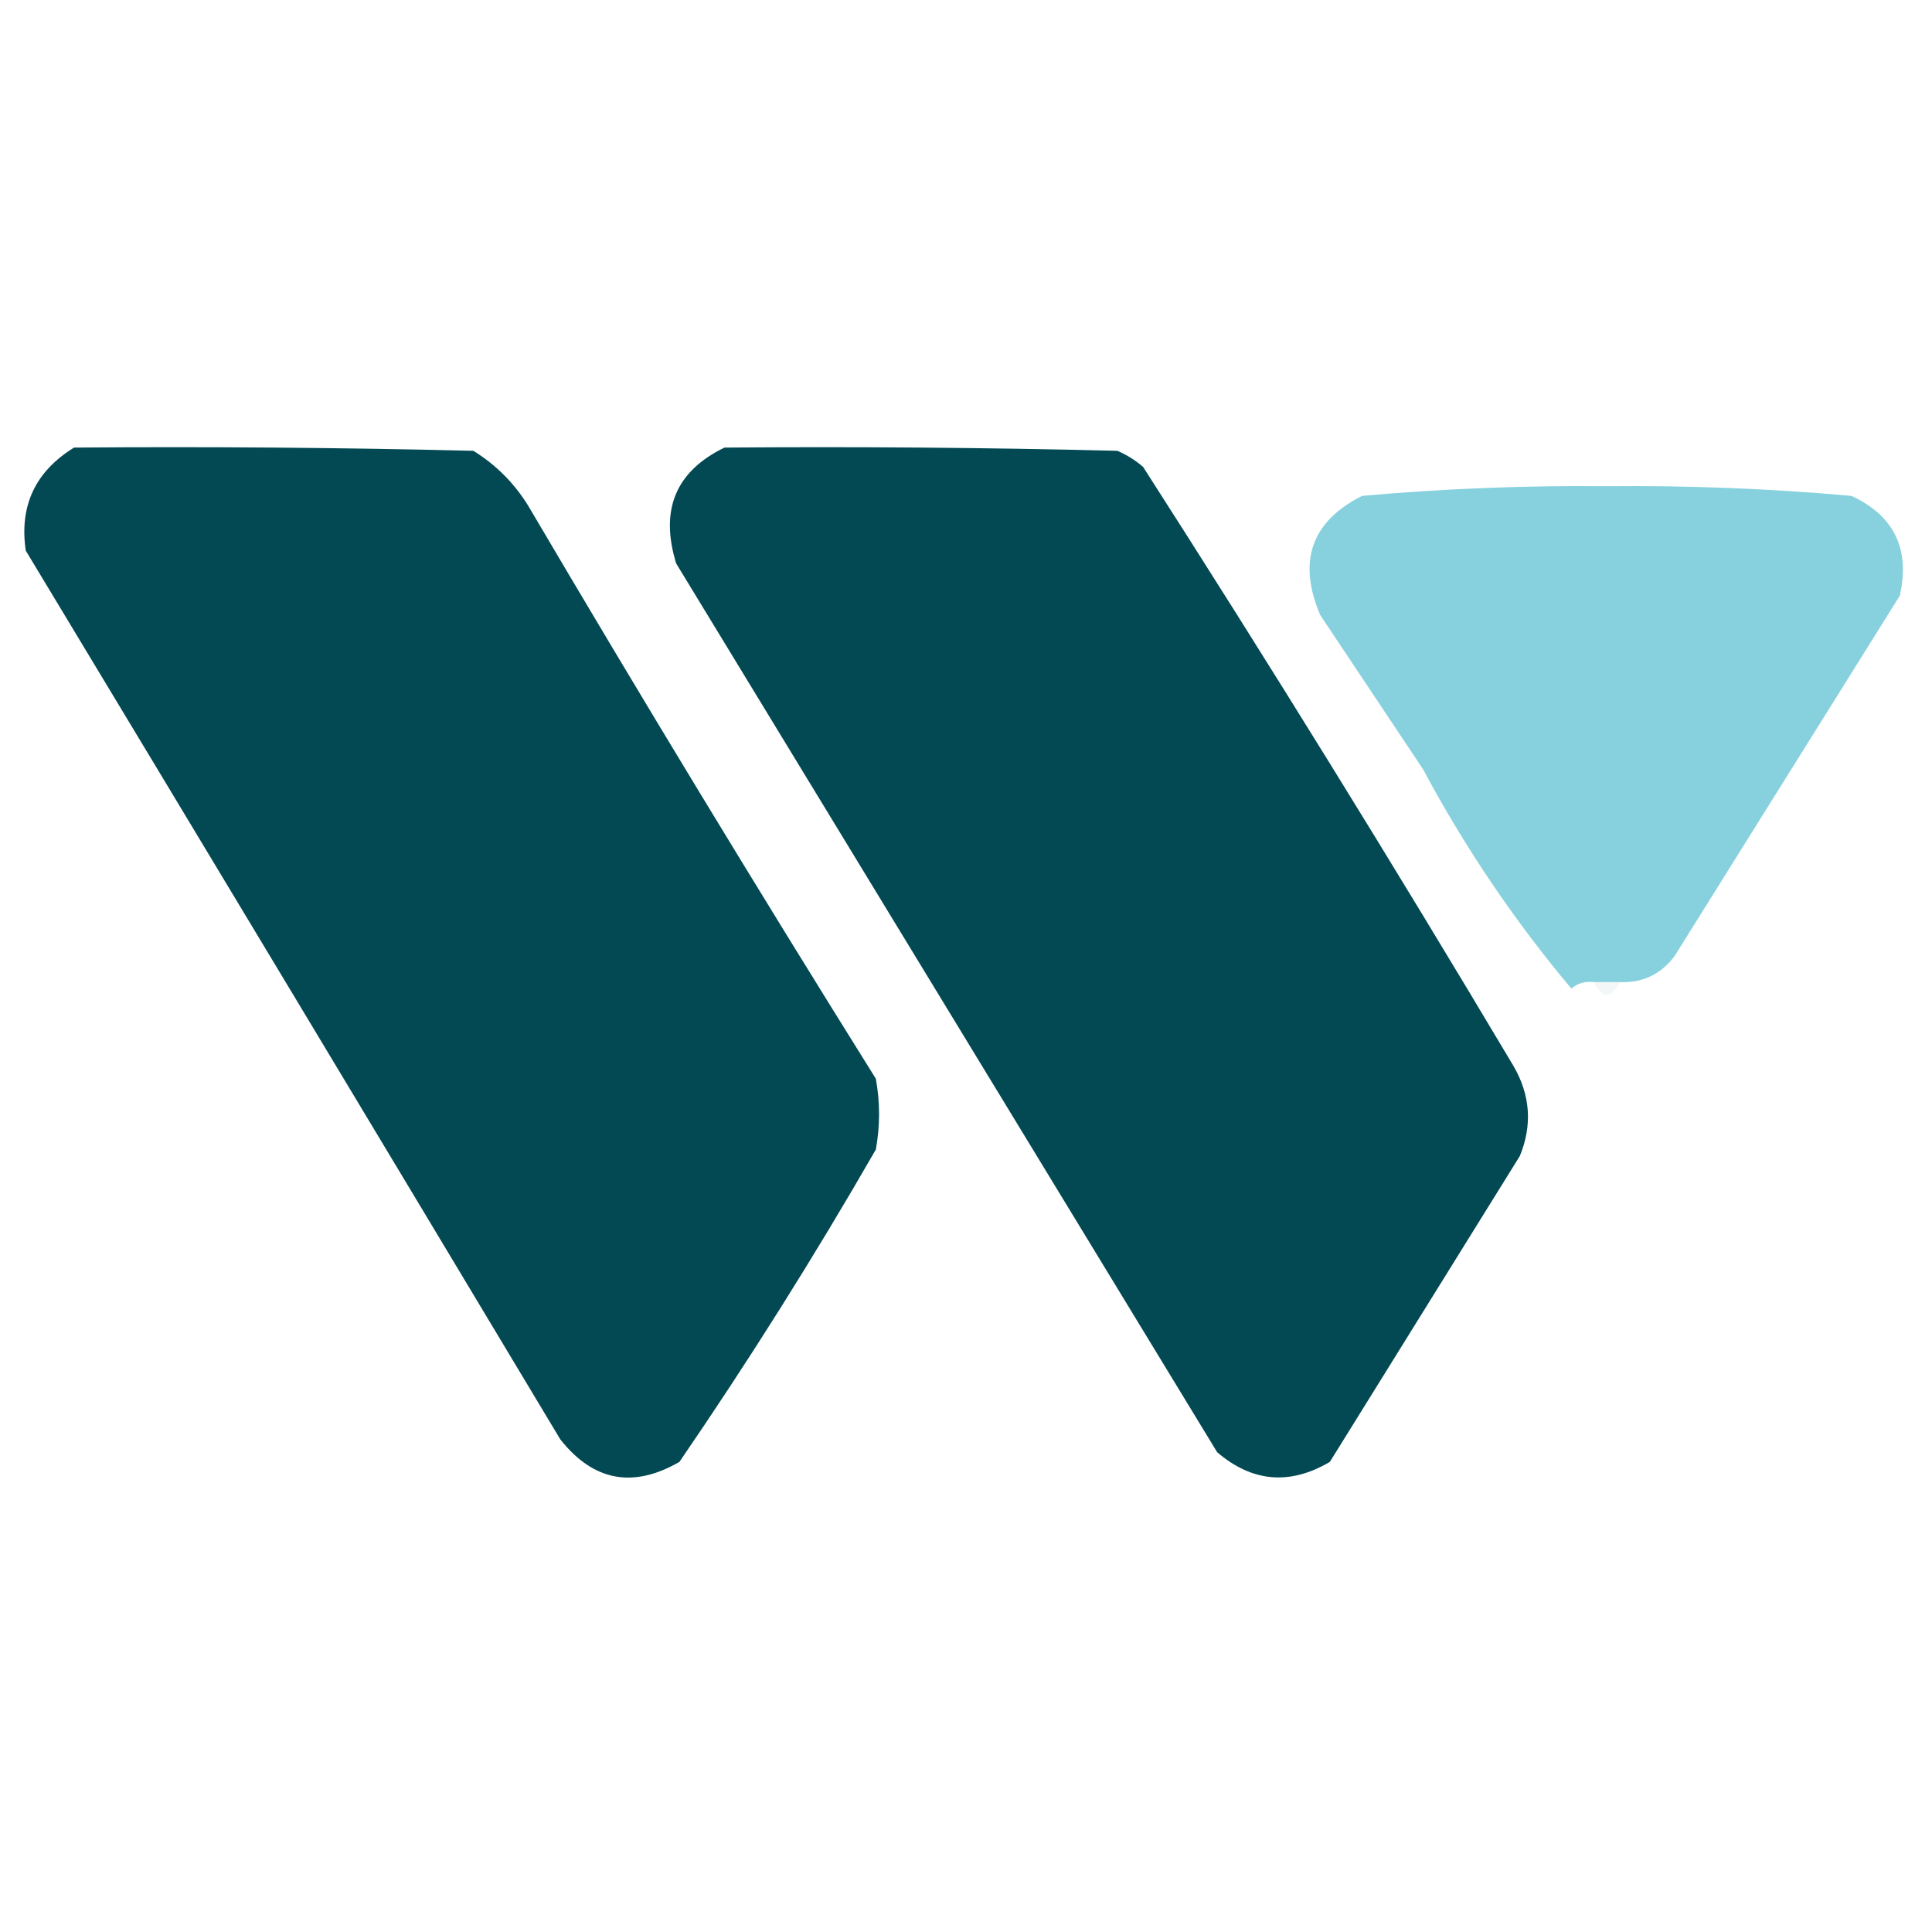 <?xml version="1.0" encoding="UTF-8"?><svg xmlns="http://www.w3.org/2000/svg" xmlns:xlink="http://www.w3.org/1999/xlink" version="1.1" width="300px" height="300px" style="shape-rendering:geometricPrecision; text-rendering:geometricPrecision; image-rendering:optimizeQuality; fill-rule:evenodd; clip-rule:evenodd"><g><path style="opacity:0.987" fill="#004751" d="M 11.5,69.5 C 32.169,69.333 52.836,69.5 73.5,70C 77,72.167 79.833,75 82,78.5C 99.634,108.45 117.634,138.117 136,167.5C 136.667,171.167 136.667,174.833 136,178.5C 126.459,195.088 116.292,211.255 105.5,227C 98.292,231.163 92.126,229.996 87,223.5C 59.176,177.114 31.509,131.114 4,85.5C 2.976,78.546 5.476,73.213 11.5,69.5 Z"/></g><g><path style="opacity:0.986" fill="#004751" d="M 112.5,69.5 C 132.836,69.333 153.169,69.5 173.5,70C 174.966,70.635 176.3,71.469 177.5,72.5C 197.168,103.165 216.335,134.165 235,165.5C 237.637,170.03 237.97,174.696 236,179.5C 226.167,195.333 216.333,211.167 206.5,227C 200.284,230.66 194.451,230.16 189,225.5C 160.991,179.477 132.991,133.477 105,87.5C 102.425,79.168 104.925,73.168 112.5,69.5 Z"/></g><g><path style="opacity:0.982" fill="#84d0dd" d="M 251.5,152.5 C 250.167,152.5 248.833,152.5 247.5,152.5C 246.178,152.33 245.011,152.663 244,153.5C 235.168,142.993 227.501,131.659 221,119.5C 215.667,111.5 210.333,103.5 205,95.5C 201.456,87.147 203.623,80.981 211.5,77C 224.113,75.873 236.78,75.373 249.5,75.5C 262.22,75.373 274.887,75.873 287.5,77C 294.128,80.091 296.628,85.257 295,92.5C 283.333,111.167 271.667,129.833 260,148.5C 257.859,151.321 255.025,152.654 251.5,152.5 Z"/></g><g><path style="opacity:0.059" fill="#3f838d" d="M 247.5,152.5 C 248.833,152.5 250.167,152.5 251.5,152.5C 250.167,155.167 248.833,155.167 247.5,152.5 Z"/></g></svg>